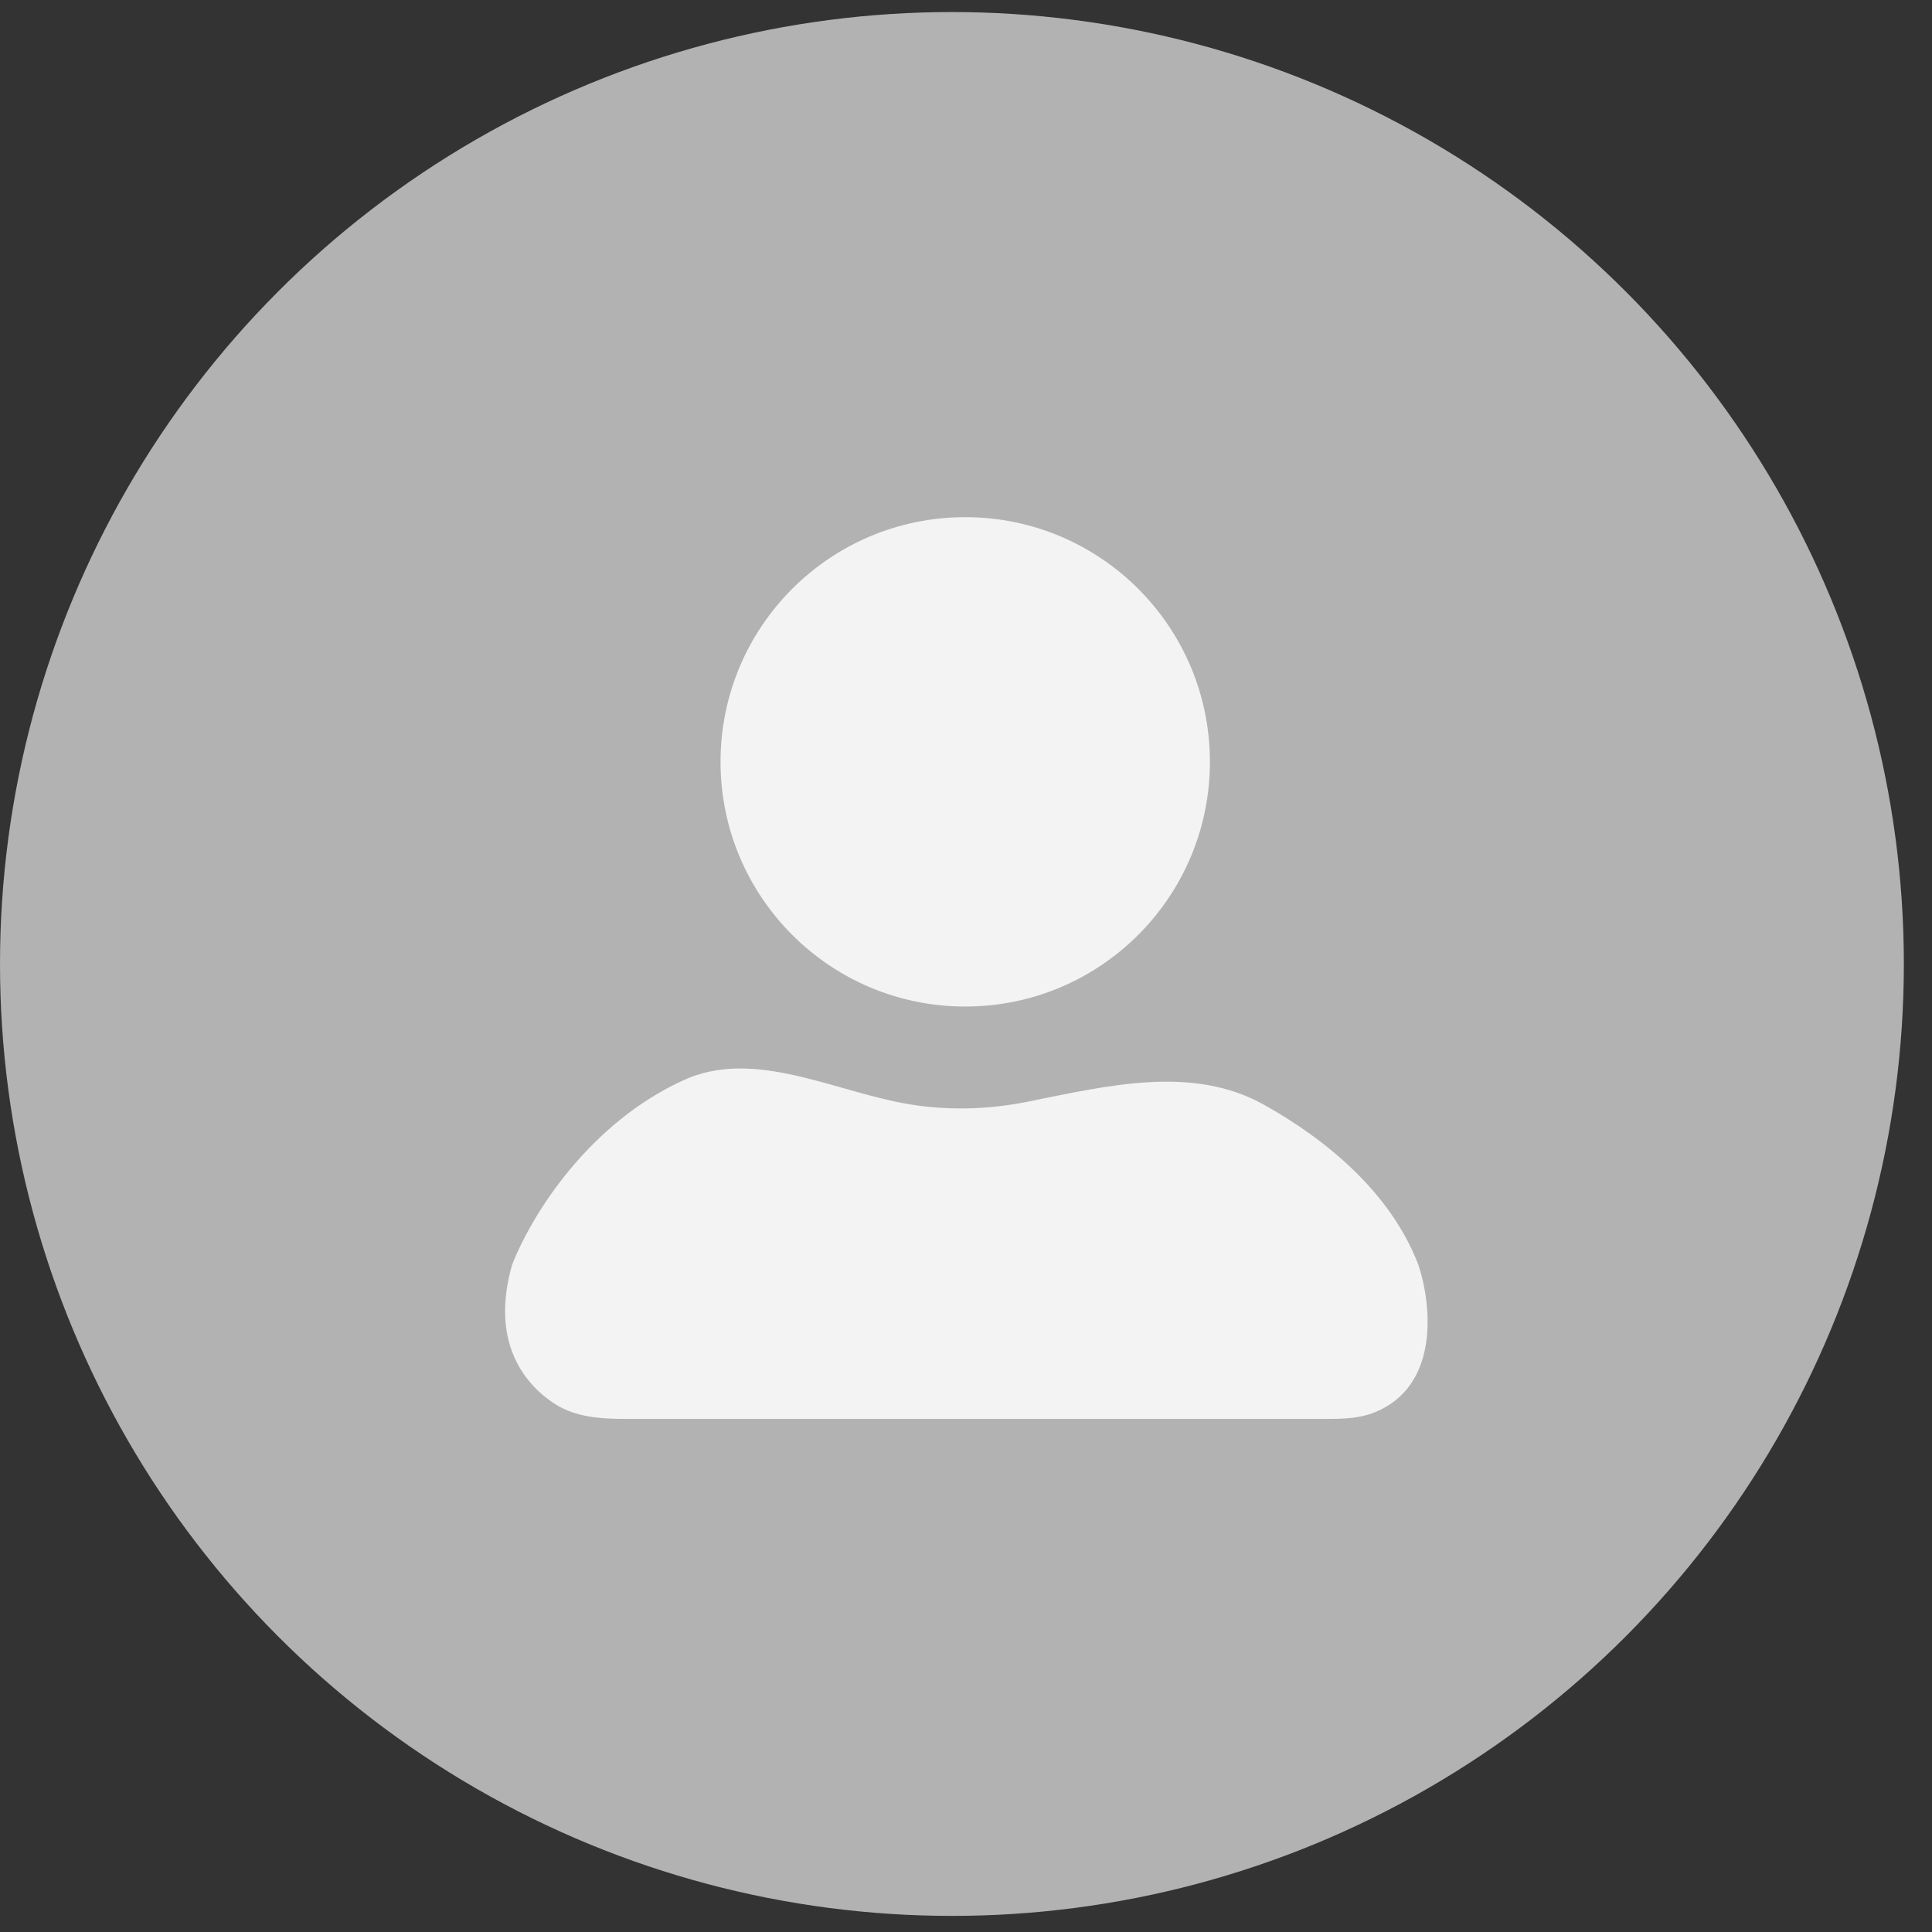 <svg width="60" height="60" viewBox="0 0 60 60" fill="none" xmlns="http://www.w3.org/2000/svg">
<rect x="0" y="0" width="60" height="60" fill="#333333" stroke="none"/>
<circle cx="29.563" cy="29.937" r="29.563" fill="#B2B2B2"/>
<circle cx="29.976" cy="23.66" r="7.599" fill="#F3F3F3"/>
<path d="M31.919 34.214C30.369 34.526 28.972 34.461 27.8 34.211C25.587 33.739 23.295 32.606 21.235 33.543C18.317 34.869 16.532 37.674 15.903 39.281C15.242 41.595 16.208 42.938 17.233 43.601C17.884 44.021 18.687 44.066 19.462 44.066H41.155C41.676 44.066 42.21 44.057 42.694 43.861C44.704 43.046 44.471 40.548 44.049 39.281C43.193 37.042 41.204 35.401 39.259 34.311C37.041 33.068 34.411 33.711 31.919 34.214Z" fill="#F3F3F3"/>
</svg>
